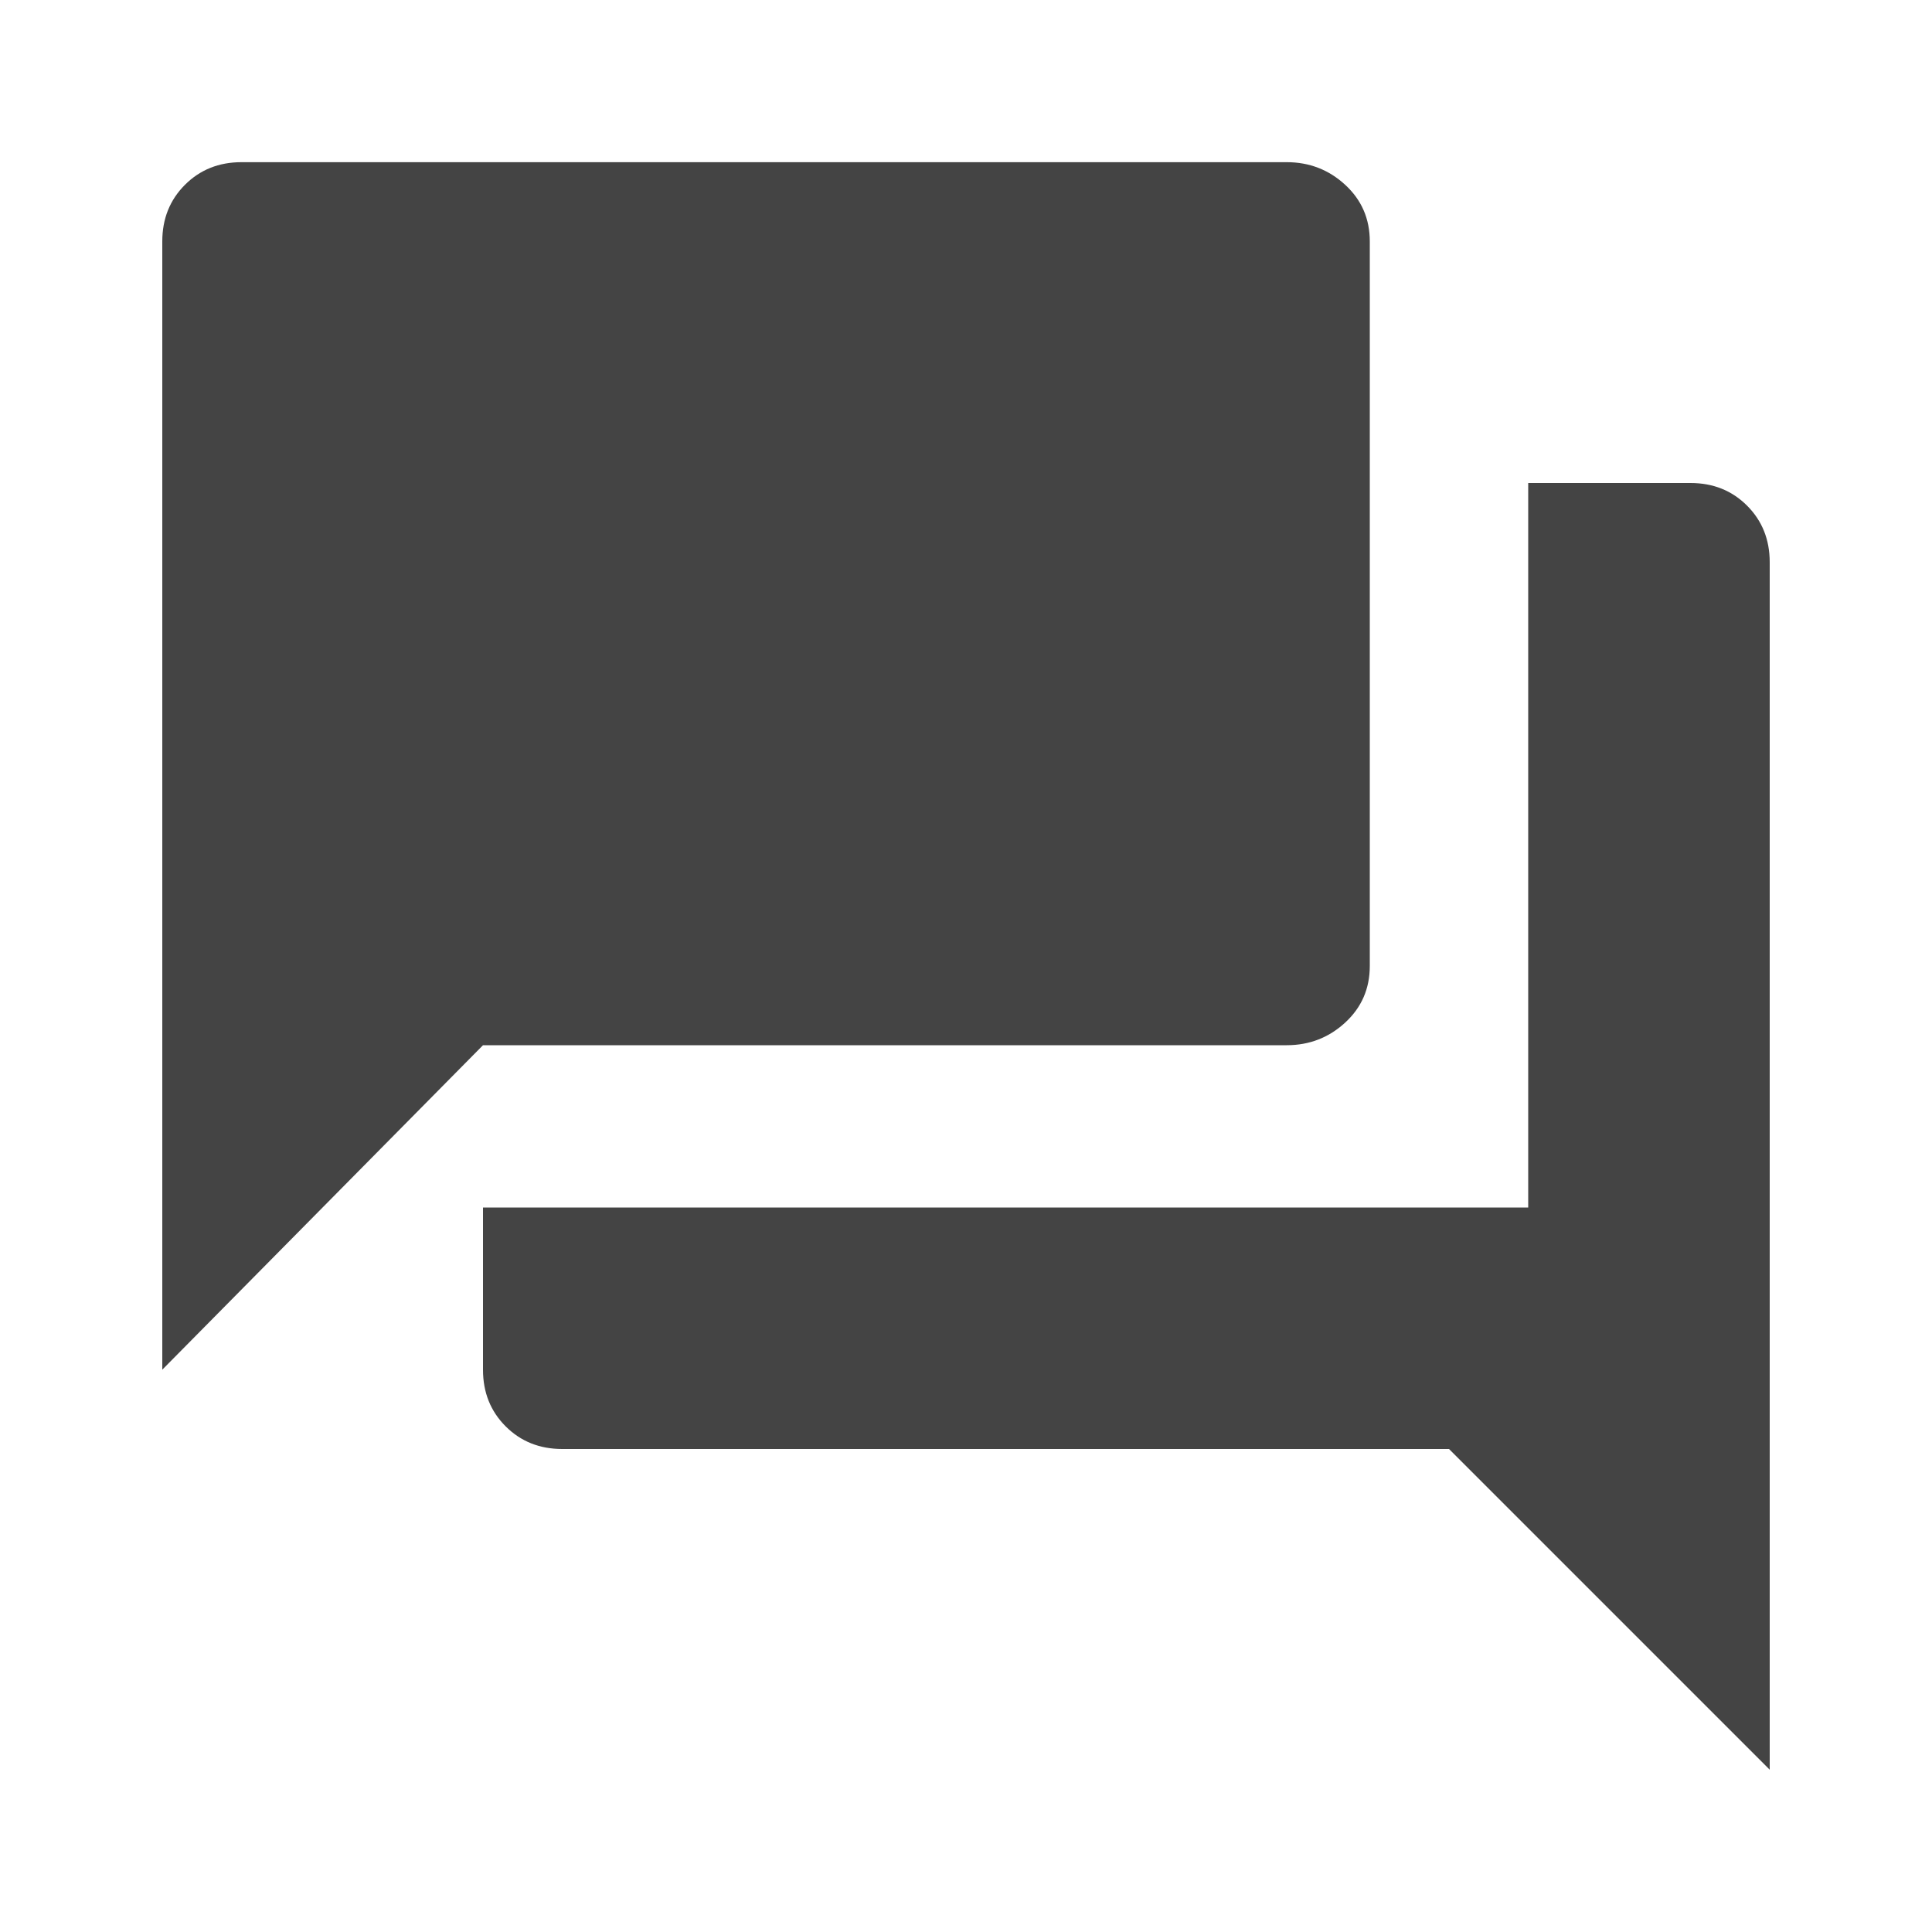 <?xml version="1.0" encoding="utf-8"?>
<!-- Generated by IcoMoon.io -->
<!DOCTYPE svg PUBLIC "-//W3C//DTD SVG 1.1//EN" "http://www.w3.org/Graphics/SVG/1.1/DTD/svg11.dtd">
<svg version="1.1" xmlns="http://www.w3.org/2000/svg" xmlns:xlink="http://www.w3.org/1999/xlink" width="18" height="18" viewBox="0 0 18 18">
<path fill="#444" d="M12.762 9q0 0.316-0.229 0.527t-0.545 0.211h-7.488l-2.988 3.023v-10.512q0-0.316 0.211-0.527t0.527-0.211h9.738q0.316 0 0.545 0.211t0.229 0.527v6.75zM15.75 4.5q0.316 0 0.527 0.211t0.211 0.527v11.25l-2.988-2.988h-8.262q-0.316 0-0.527-0.211t-0.211-0.527v-1.512h9.738v-6.75h1.512z"></path>
</svg>
